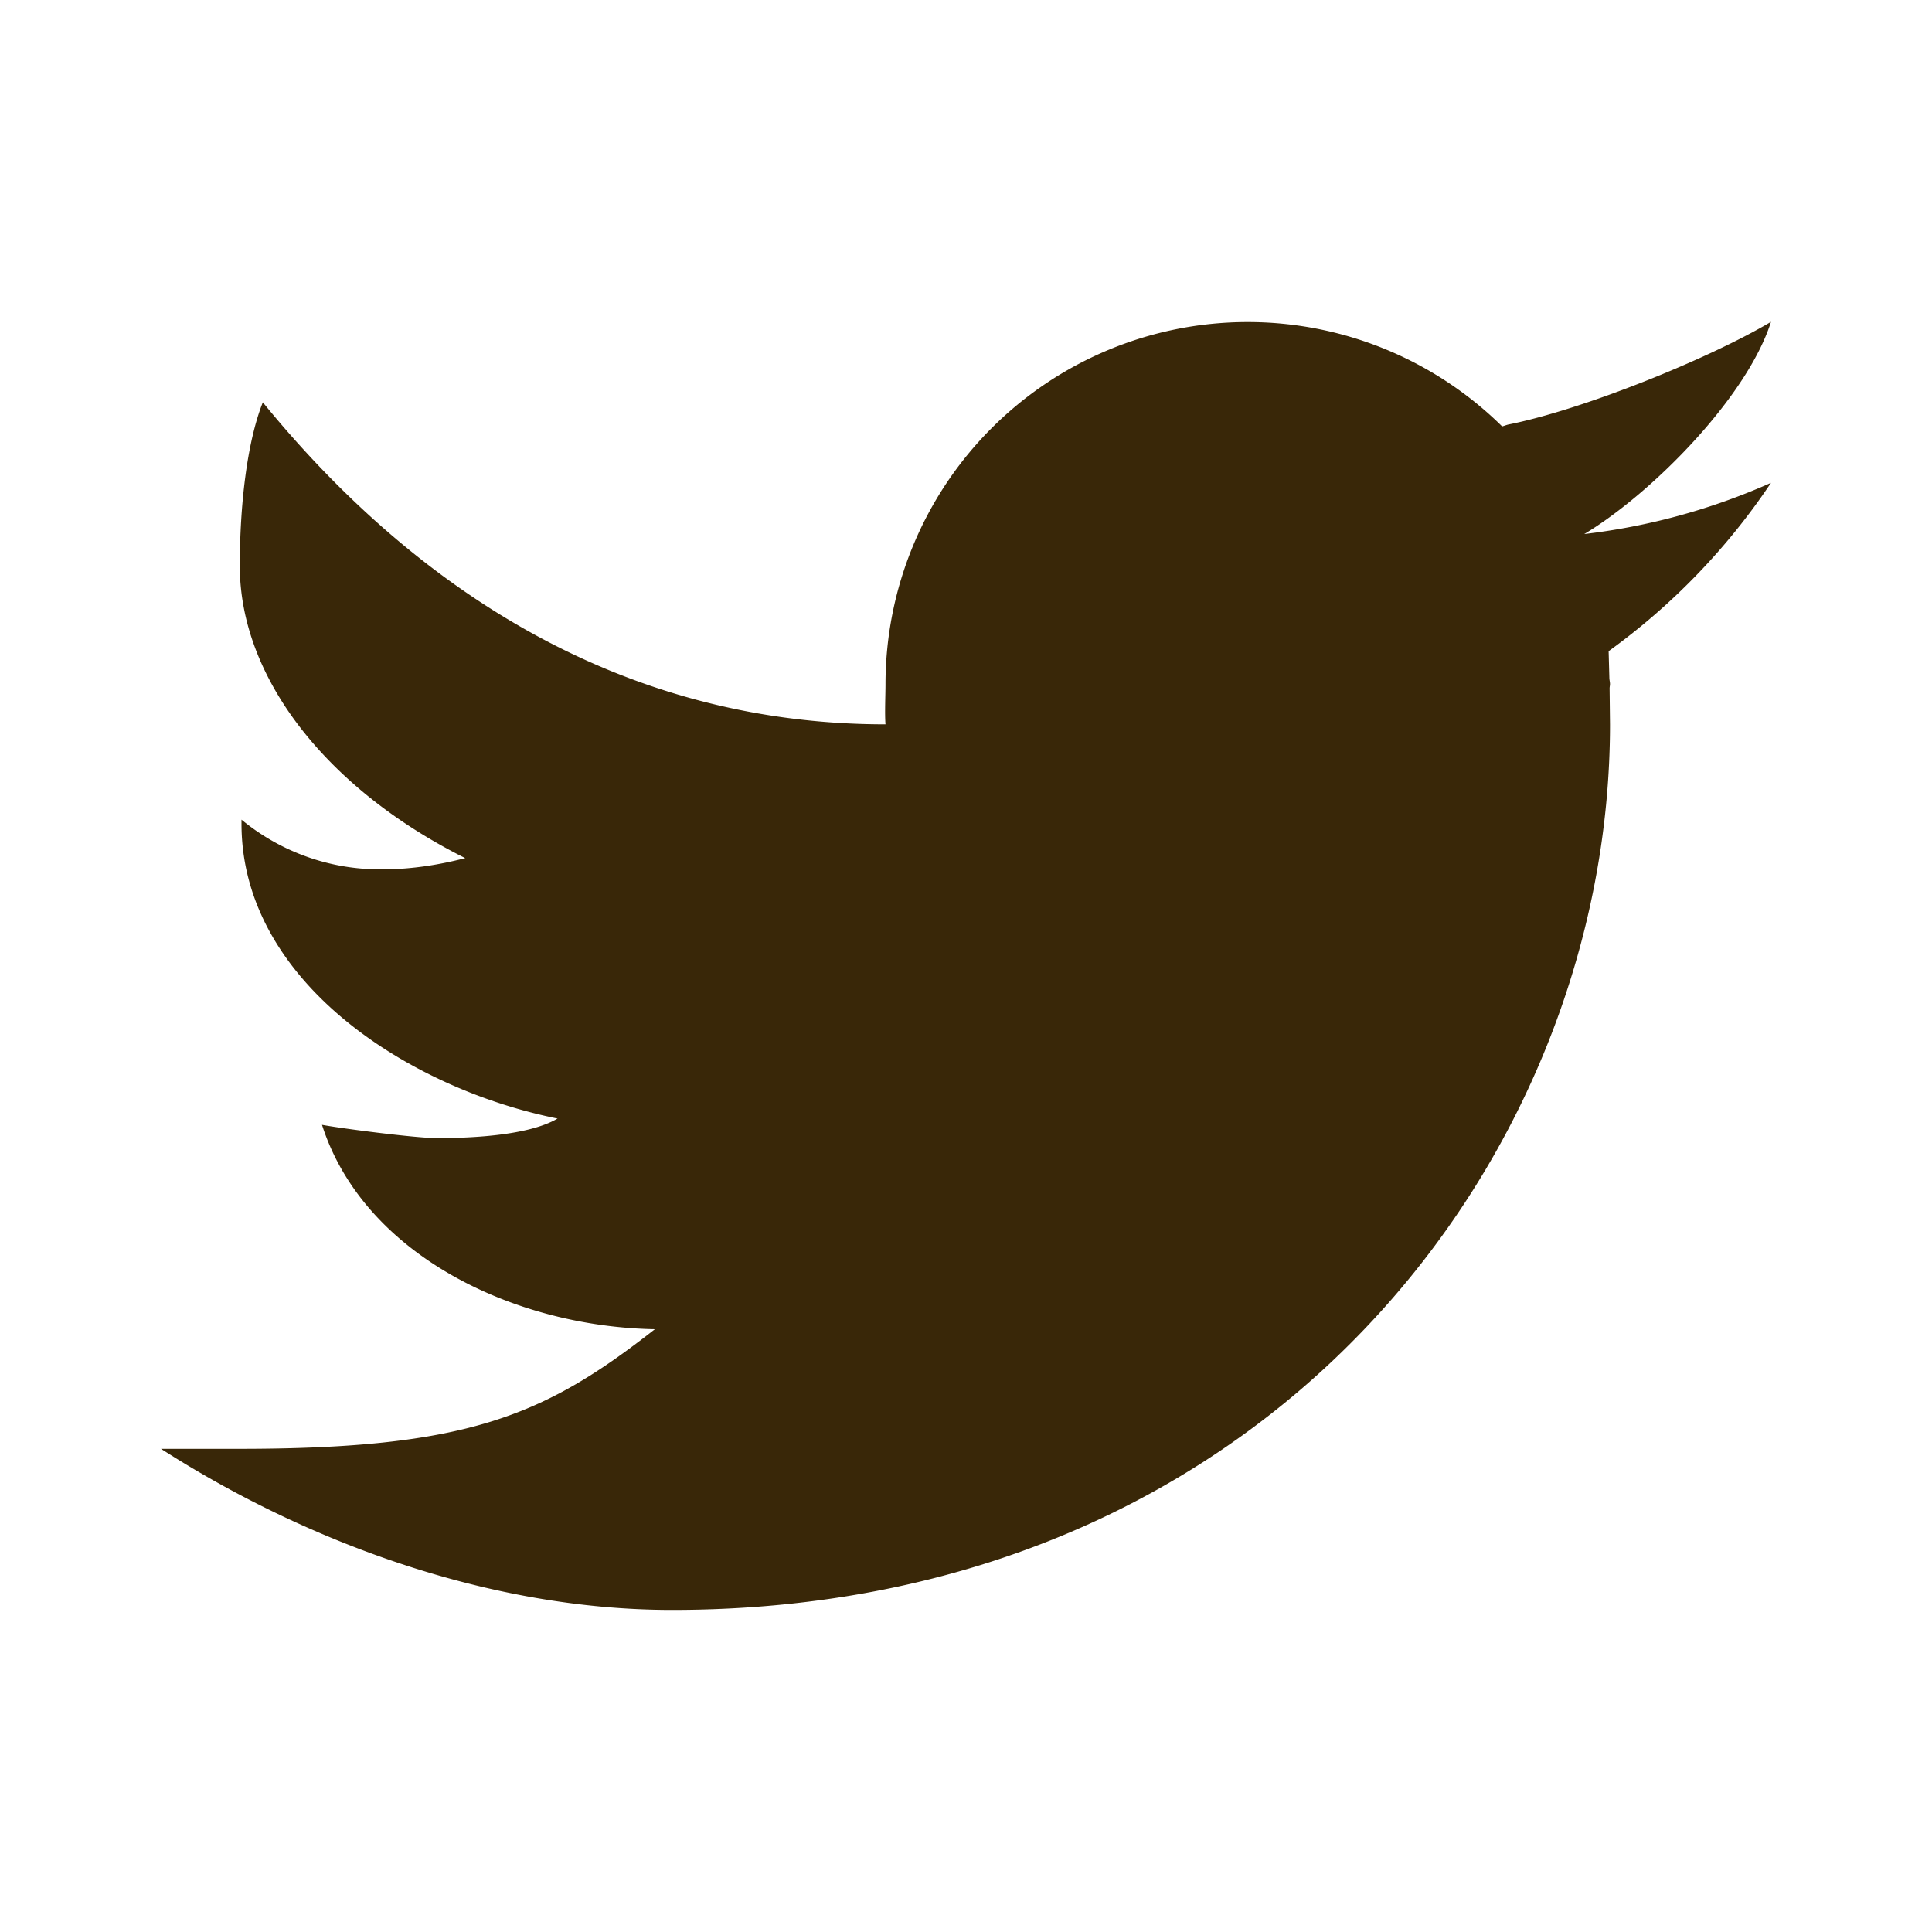 <svg width="24" height="24" viewBox="0 0 24 24" fill="none"
 xmlns="http://www.w3.org/2000/svg">
 <path d="M22 3.998c-.78.463-2.345 1.094-3.265 1.276-.027.007-.049.016-.075.023A4.5 4.5 0 0 0 11 8.498c0 .131-.011.372 0 .5-3.353 0-5.905-1.756-7.735-4-.199.5-.286 1.29-.286 2.032 0 1.401 1.095 2.777 2.8 3.63-.314.081-.66.139-1.02.139A2.7 2.7 0 0 1 3 10.182v.051c0 1.958 2.078 3.291 3.926 3.662-.375.221-1.131.243-1.5.243-.26 0-1.18-.119-1.426-.165.514 1.605 2.368 2.507 4.135 2.539-1.382 1.084-2.341 1.486-5.171 1.486H2c1.788 1.146 4.065 2.001 6.347 2.001 7.43 0 11.653-5.663 11.653-11l-.005-.448c0-.018.005-.035.005-.053 0-.027-.008-.053-.008-.08l-.009-.329A8.2 8.2 0 0 0 22 5.998a8 8 0 0 1-2.32.636c.834-.5 2.019-1.692 2.32-2.636" fill="#392708"/>
</svg>